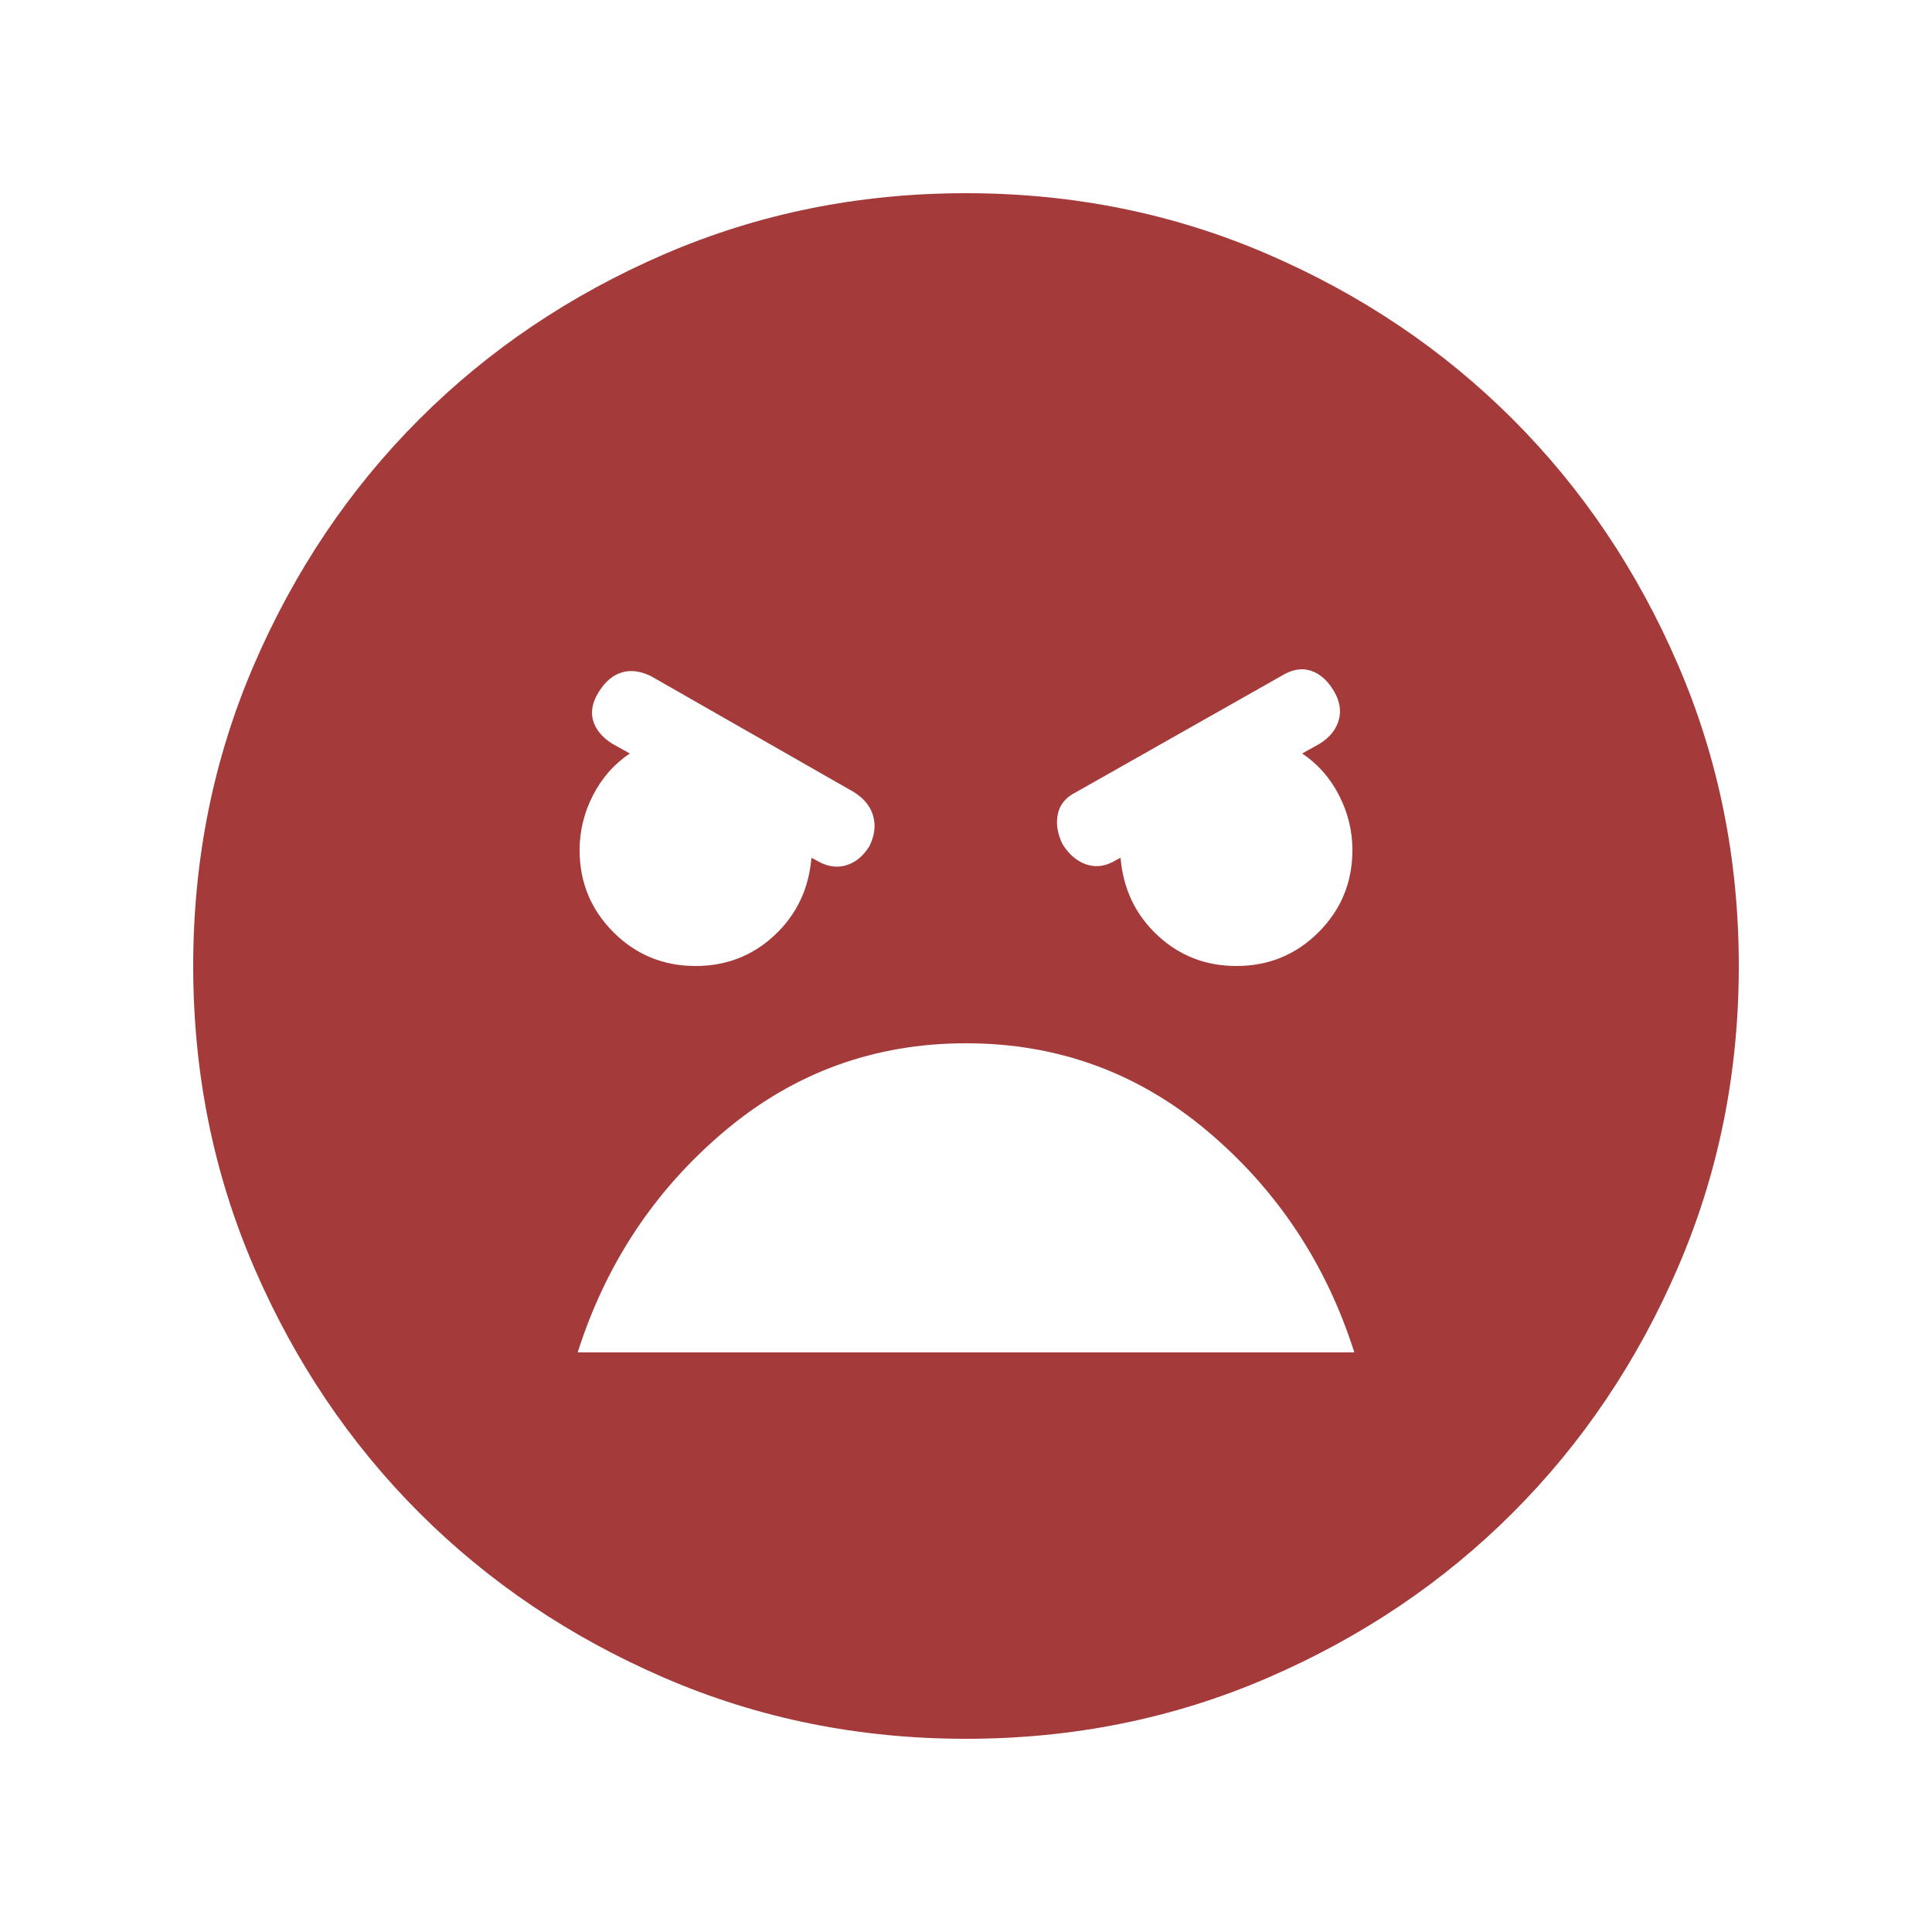 <svg width="20" height="20" viewBox="0 0 20 20" fill="none" xmlns="http://www.w3.org/2000/svg">
<g id="Level=Bad">
<path id="Vector" d="M10 18C8.893 18 7.853 17.79 6.88 17.37C5.907 16.95 5.06 16.38 4.34 15.66C3.62 14.94 3.05 14.093 2.63 13.12C2.21 12.147 2 11.107 2 10C2 8.893 2.21 7.853 2.63 6.88C3.05 5.907 3.62 5.06 4.34 4.34C5.06 3.62 5.907 3.05 6.88 2.63C7.853 2.21 8.893 2 10 2C11.107 2 12.147 2.21 13.12 2.63C14.093 3.05 14.94 3.62 15.66 4.34C16.38 5.06 16.95 5.907 17.37 6.88C17.79 7.853 18 8.893 18 10C18 11.107 17.79 12.147 17.37 13.12C16.95 14.093 16.38 14.94 15.66 15.66C14.94 16.38 14.093 16.95 13.12 17.37C12.147 17.79 11.107 18 10 18ZM12.8 10C13.133 10 13.417 9.883 13.65 9.65C13.883 9.417 14 9.133 14 8.8C14 8.6 13.953 8.41 13.86 8.23C13.767 8.05 13.64 7.907 13.48 7.8L13.66 7.7C13.767 7.633 13.833 7.55 13.86 7.45C13.887 7.35 13.867 7.247 13.8 7.14C13.733 7.033 13.653 6.967 13.56 6.94C13.467 6.913 13.367 6.933 13.26 7L11.14 8.2C11.033 8.253 10.97 8.33 10.95 8.43C10.93 8.53 10.947 8.633 11 8.74C11.067 8.847 11.15 8.917 11.25 8.95C11.35 8.983 11.453 8.967 11.56 8.9L11.6 8.88C11.627 9.2 11.753 9.467 11.98 9.68C12.207 9.893 12.48 10 12.8 10ZM7.2 10C7.52 10 7.793 9.893 8.02 9.68C8.247 9.467 8.373 9.2 8.4 8.88L8.44 8.9C8.547 8.967 8.65 8.987 8.75 8.96C8.85 8.933 8.933 8.867 9 8.76C9.053 8.653 9.067 8.55 9.04 8.45C9.013 8.35 8.947 8.267 8.84 8.2L6.74 7C6.633 6.947 6.533 6.933 6.44 6.96C6.347 6.987 6.267 7.053 6.2 7.16C6.133 7.267 6.113 7.367 6.14 7.46C6.167 7.553 6.233 7.633 6.34 7.7L6.52 7.8C6.36 7.907 6.233 8.05 6.14 8.23C6.047 8.41 6 8.6 6 8.8C6 9.133 6.117 9.417 6.35 9.65C6.583 9.883 6.867 10 7.2 10ZM10 10.8C9.053 10.8 8.22 11.103 7.5 11.71C6.78 12.317 6.273 13.08 5.98 14H14.02C13.727 13.08 13.22 12.317 12.5 11.71C11.78 11.103 10.947 10.8 10 10.8Z" fill="#A43A3A"/>
</g>
</svg>
